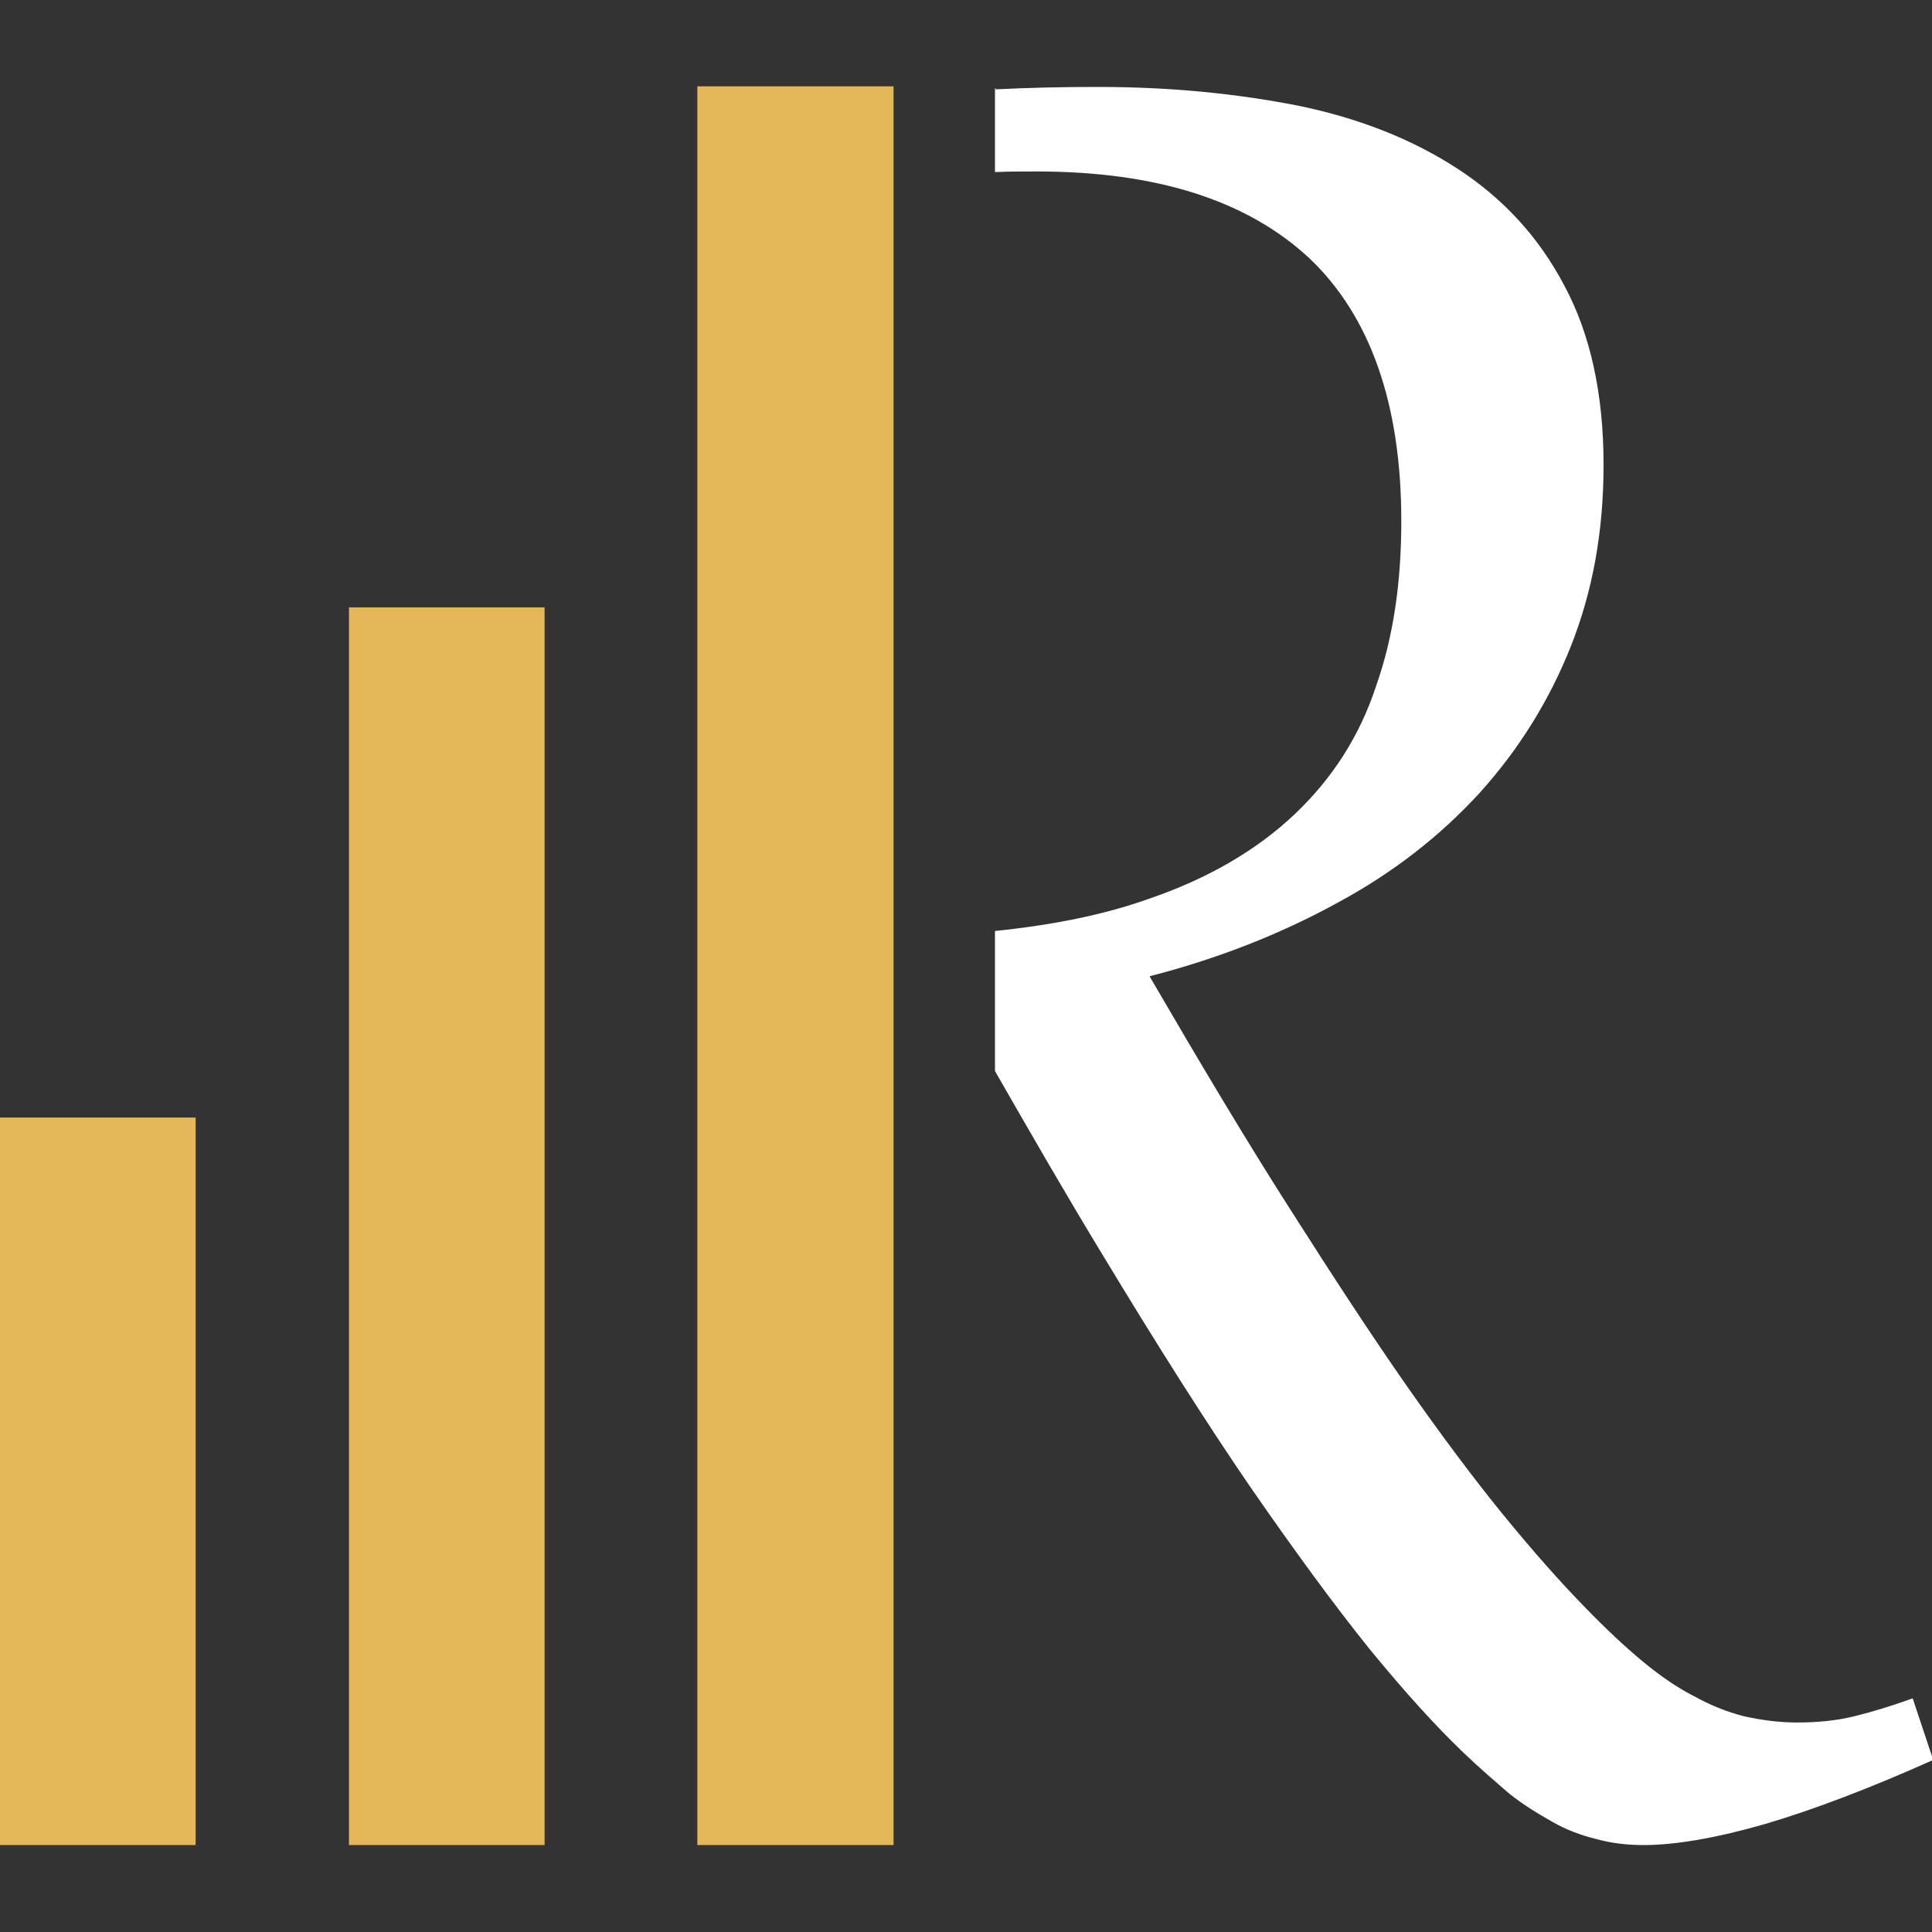 <?xml version="1.0" encoding="UTF-8"?>
<!DOCTYPE svg PUBLIC "-//W3C//DTD SVG 1.1//EN" "http://www.w3.org/Graphics/SVG/1.1/DTD/svg11.dtd">
<!-- Creator: CorelDRAW X6 -->
<svg xmlns="http://www.w3.org/2000/svg" xml:space="preserve" width="32mm" height="32mm" version="1.1" style="shape-rendering:geometricPrecision; text-rendering:geometricPrecision; image-rendering:optimizeQuality; fill-rule:evenodd; clip-rule:evenodd"
viewBox="0 0 3200 3200"
 xmlns:xlink="http://www.w3.org/1999/xlink">
 <rect x="0" y="0" width="3200" height="3200" fill="#333333" stroke="none"/>
 <defs>
  <style type="text/css">
   <![CDATA[
    .fil1 {fill:#E4B759}
    .fil0 {fill:#ffffff;fill-rule:nonzero}
   ]]>
  </style>
 </defs>
 <g id="Layer_x0020_1">
  <g id="_930625472">
   <path class="fil0" d="M1649 148c58,-3 115,-4 170,-4 120,0 229,11 331,31 102,21 190,56 265,105 75,49 134,113 176,193 43,80 65,179 65,297 0,110 -18,209 -54,300 -36,91 -87,172 -151,243 -66,72 -144,133 -237,183 -93,51 -197,92 -310,121 85,146 162,275 233,386 70,110 134,208 192,291 58,83 112,155 160,214 49,60 94,111 137,155 34,35 66,65 95,89 29,24 58,44 86,58 27,15 55,26 83,33 28,6 56,10 87,10 33,0 64,-3 93,-10 29,-7 62,-17 98,-30l34 102c-105,47 -197,82 -278,106 -80,23 -148,35 -202,35 -27,0 -53,-3 -78,-10 -25,-6 -49,-15 -72,-28 -23,-13 -48,-28 -72,-47 -23,-20 -49,-42 -77,-69 -44,-42 -95,-98 -154,-170 -58,-72 -124,-162 -198,-269 -74,-108 -155,-236 -245,-385 -56,-92 -115,-194 -178,-304l0 -232c97,-10 181,-27 254,-53 100,-34 181,-82 243,-141 62,-59 107,-129 134,-211 29,-82 42,-173 42,-274 0,-193 -51,-339 -152,-435 -103,-96 -253,-144 -452,-144 -23,0 -47,0 -69,1l0 -139 1 0z"/>
   <polygon class="fil1" points="1155,143 1480,143 1480,3056 1155,3056 "/>
   <polygon class="fil1" points="578,1006 902,1006 902,3056 578,3056 "/>
   <polygon class="fil1" points="0,1851 324,1851 324,3056 0,3056 "/>
  </g>
 </g>
</svg>

